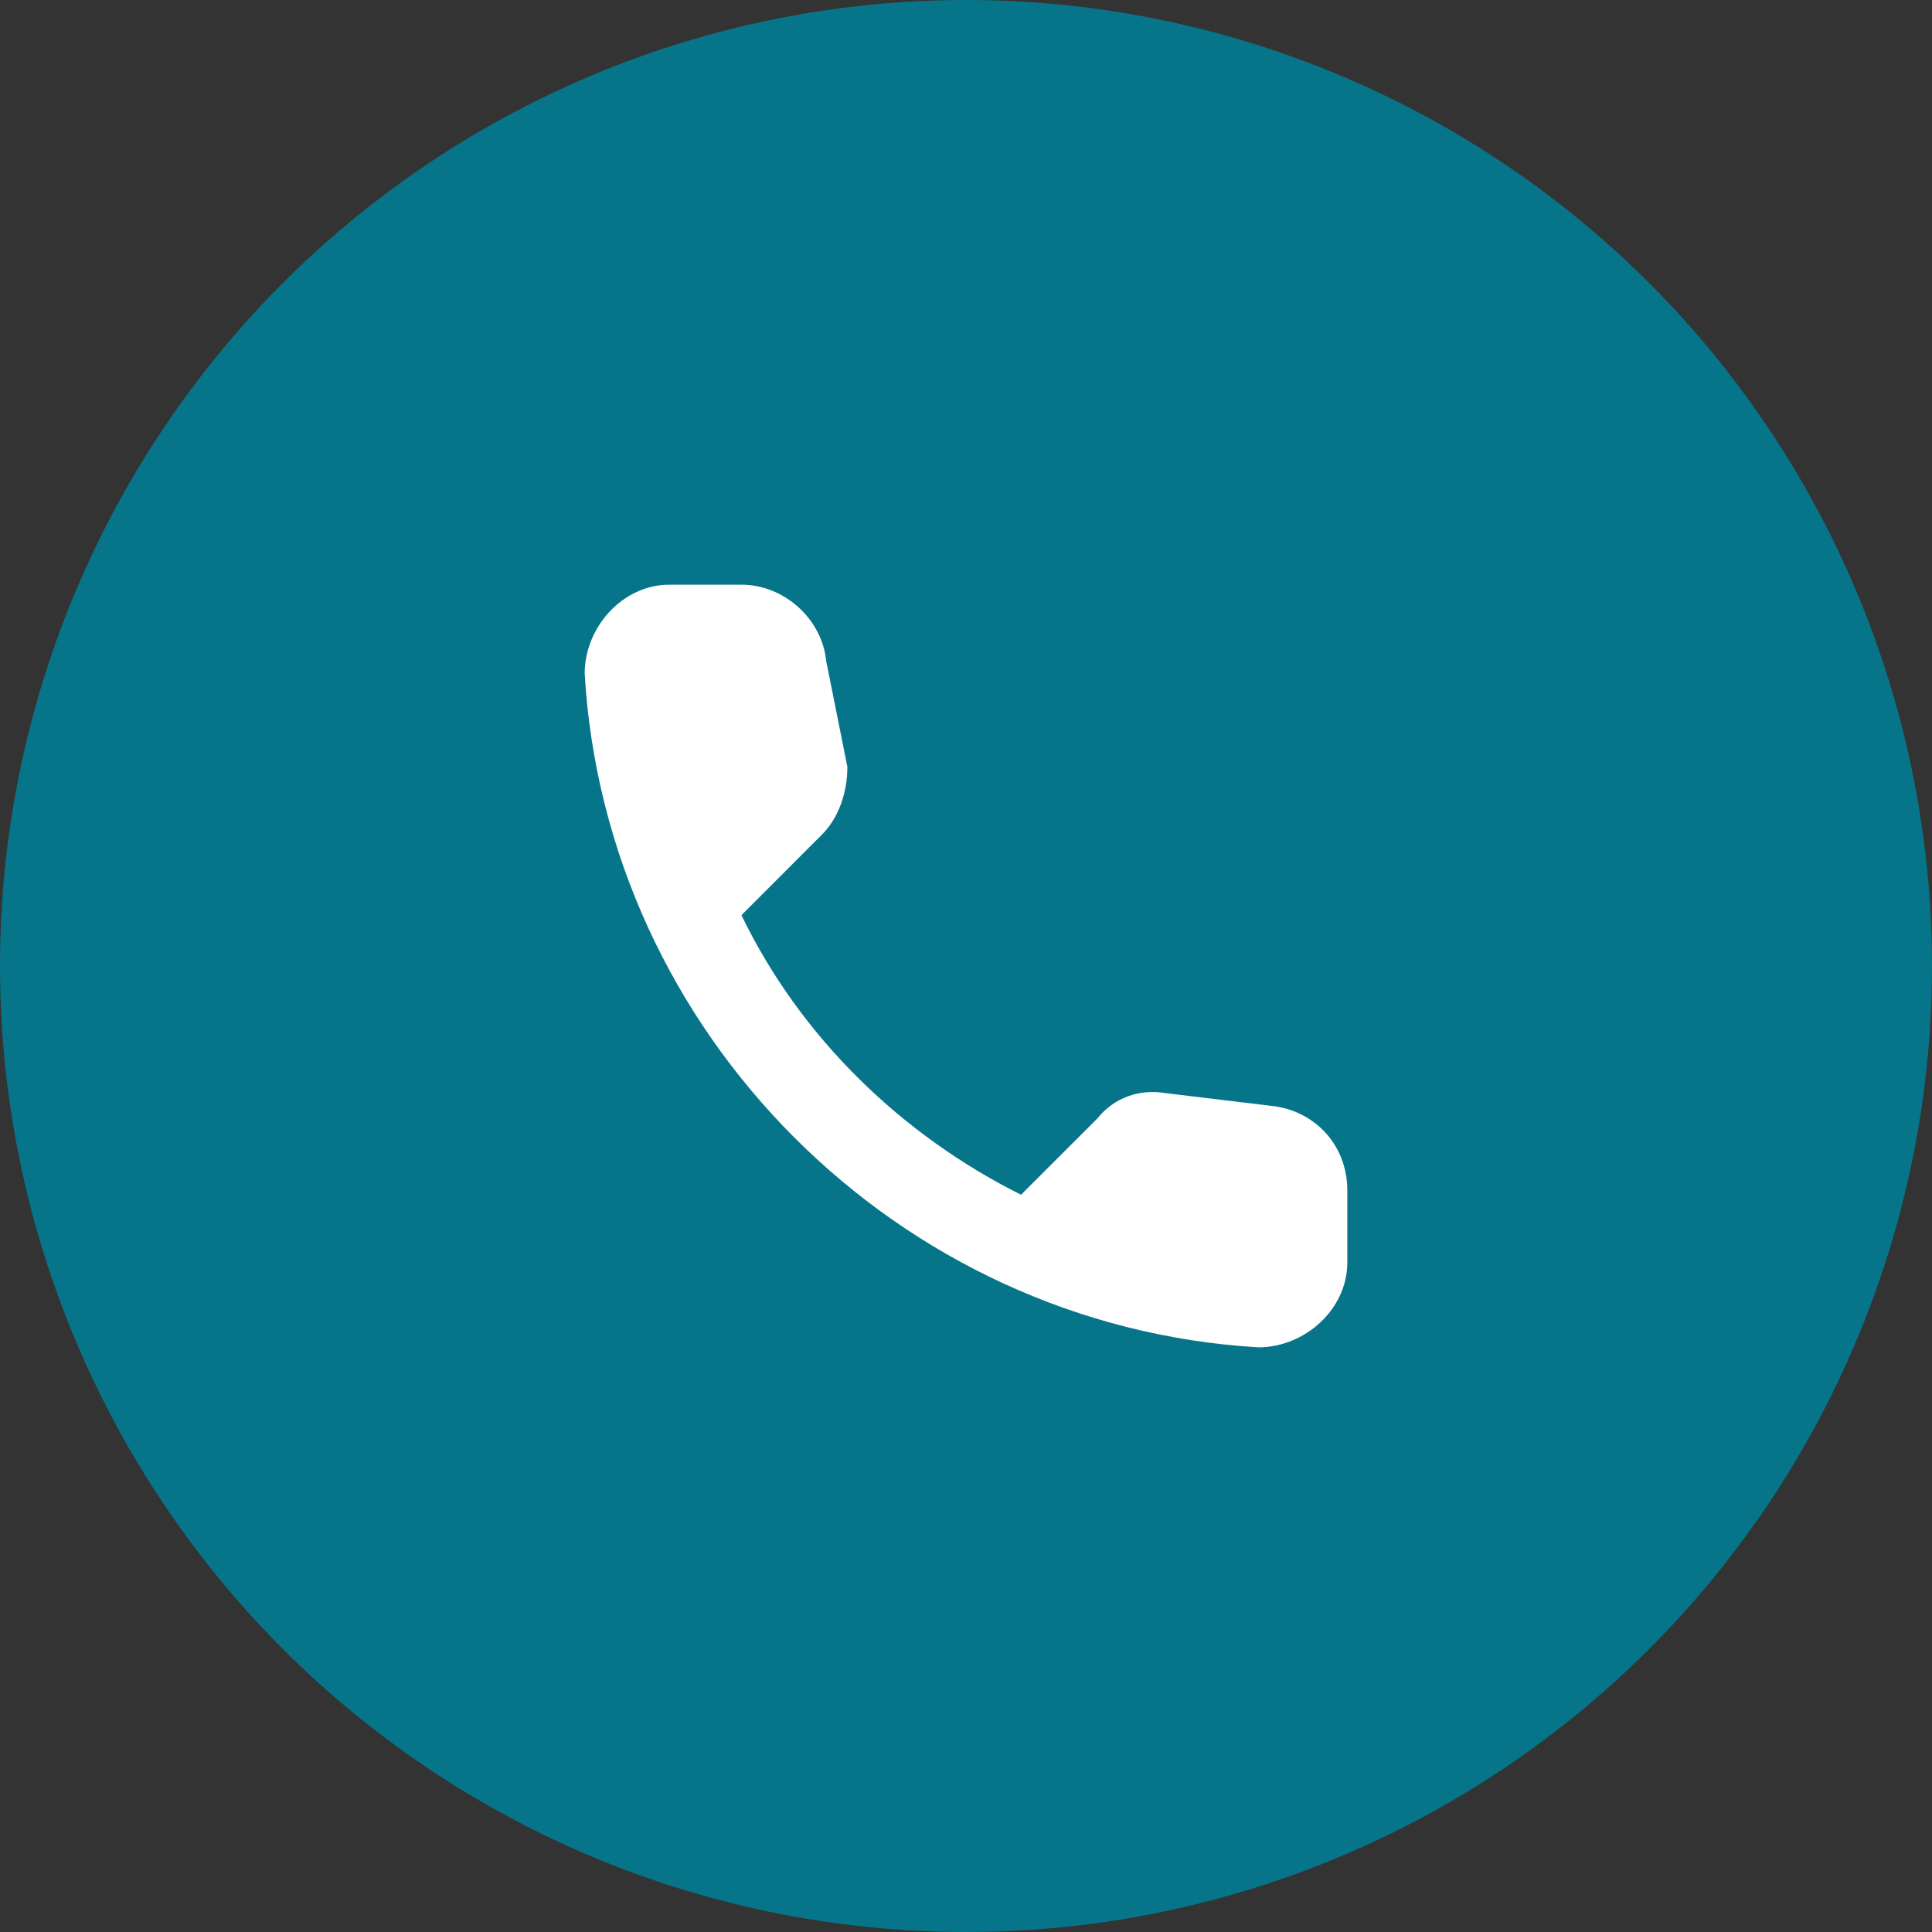 <?xml version="1.0" encoding="UTF-8"?> <svg xmlns="http://www.w3.org/2000/svg" width="35" height="35" viewBox="0 0 35 35" fill="none"><rect x="0" y="0" width="35" height="35" fill="#333333" stroke="none"/><circle cx="17.5" cy="17.5" r="17.5" fill="#06758A"></circle><path d="M23.026 20.033L21.107 19.802C20.647 19.726 20.186 19.879 19.879 20.263L18.497 21.644C16.348 20.57 14.506 18.805 13.432 16.579L14.89 15.12C15.197 14.813 15.351 14.353 15.351 13.892L14.967 11.973C14.89 11.206 14.199 10.592 13.432 10.592H12.127C11.283 10.592 10.592 11.359 10.592 12.204C10.976 18.728 16.272 24.024 22.796 24.408C23.64 24.408 24.408 23.717 24.408 22.872V21.568C24.408 20.723 23.794 20.109 23.026 20.033Z" fill="white"></path></svg> 